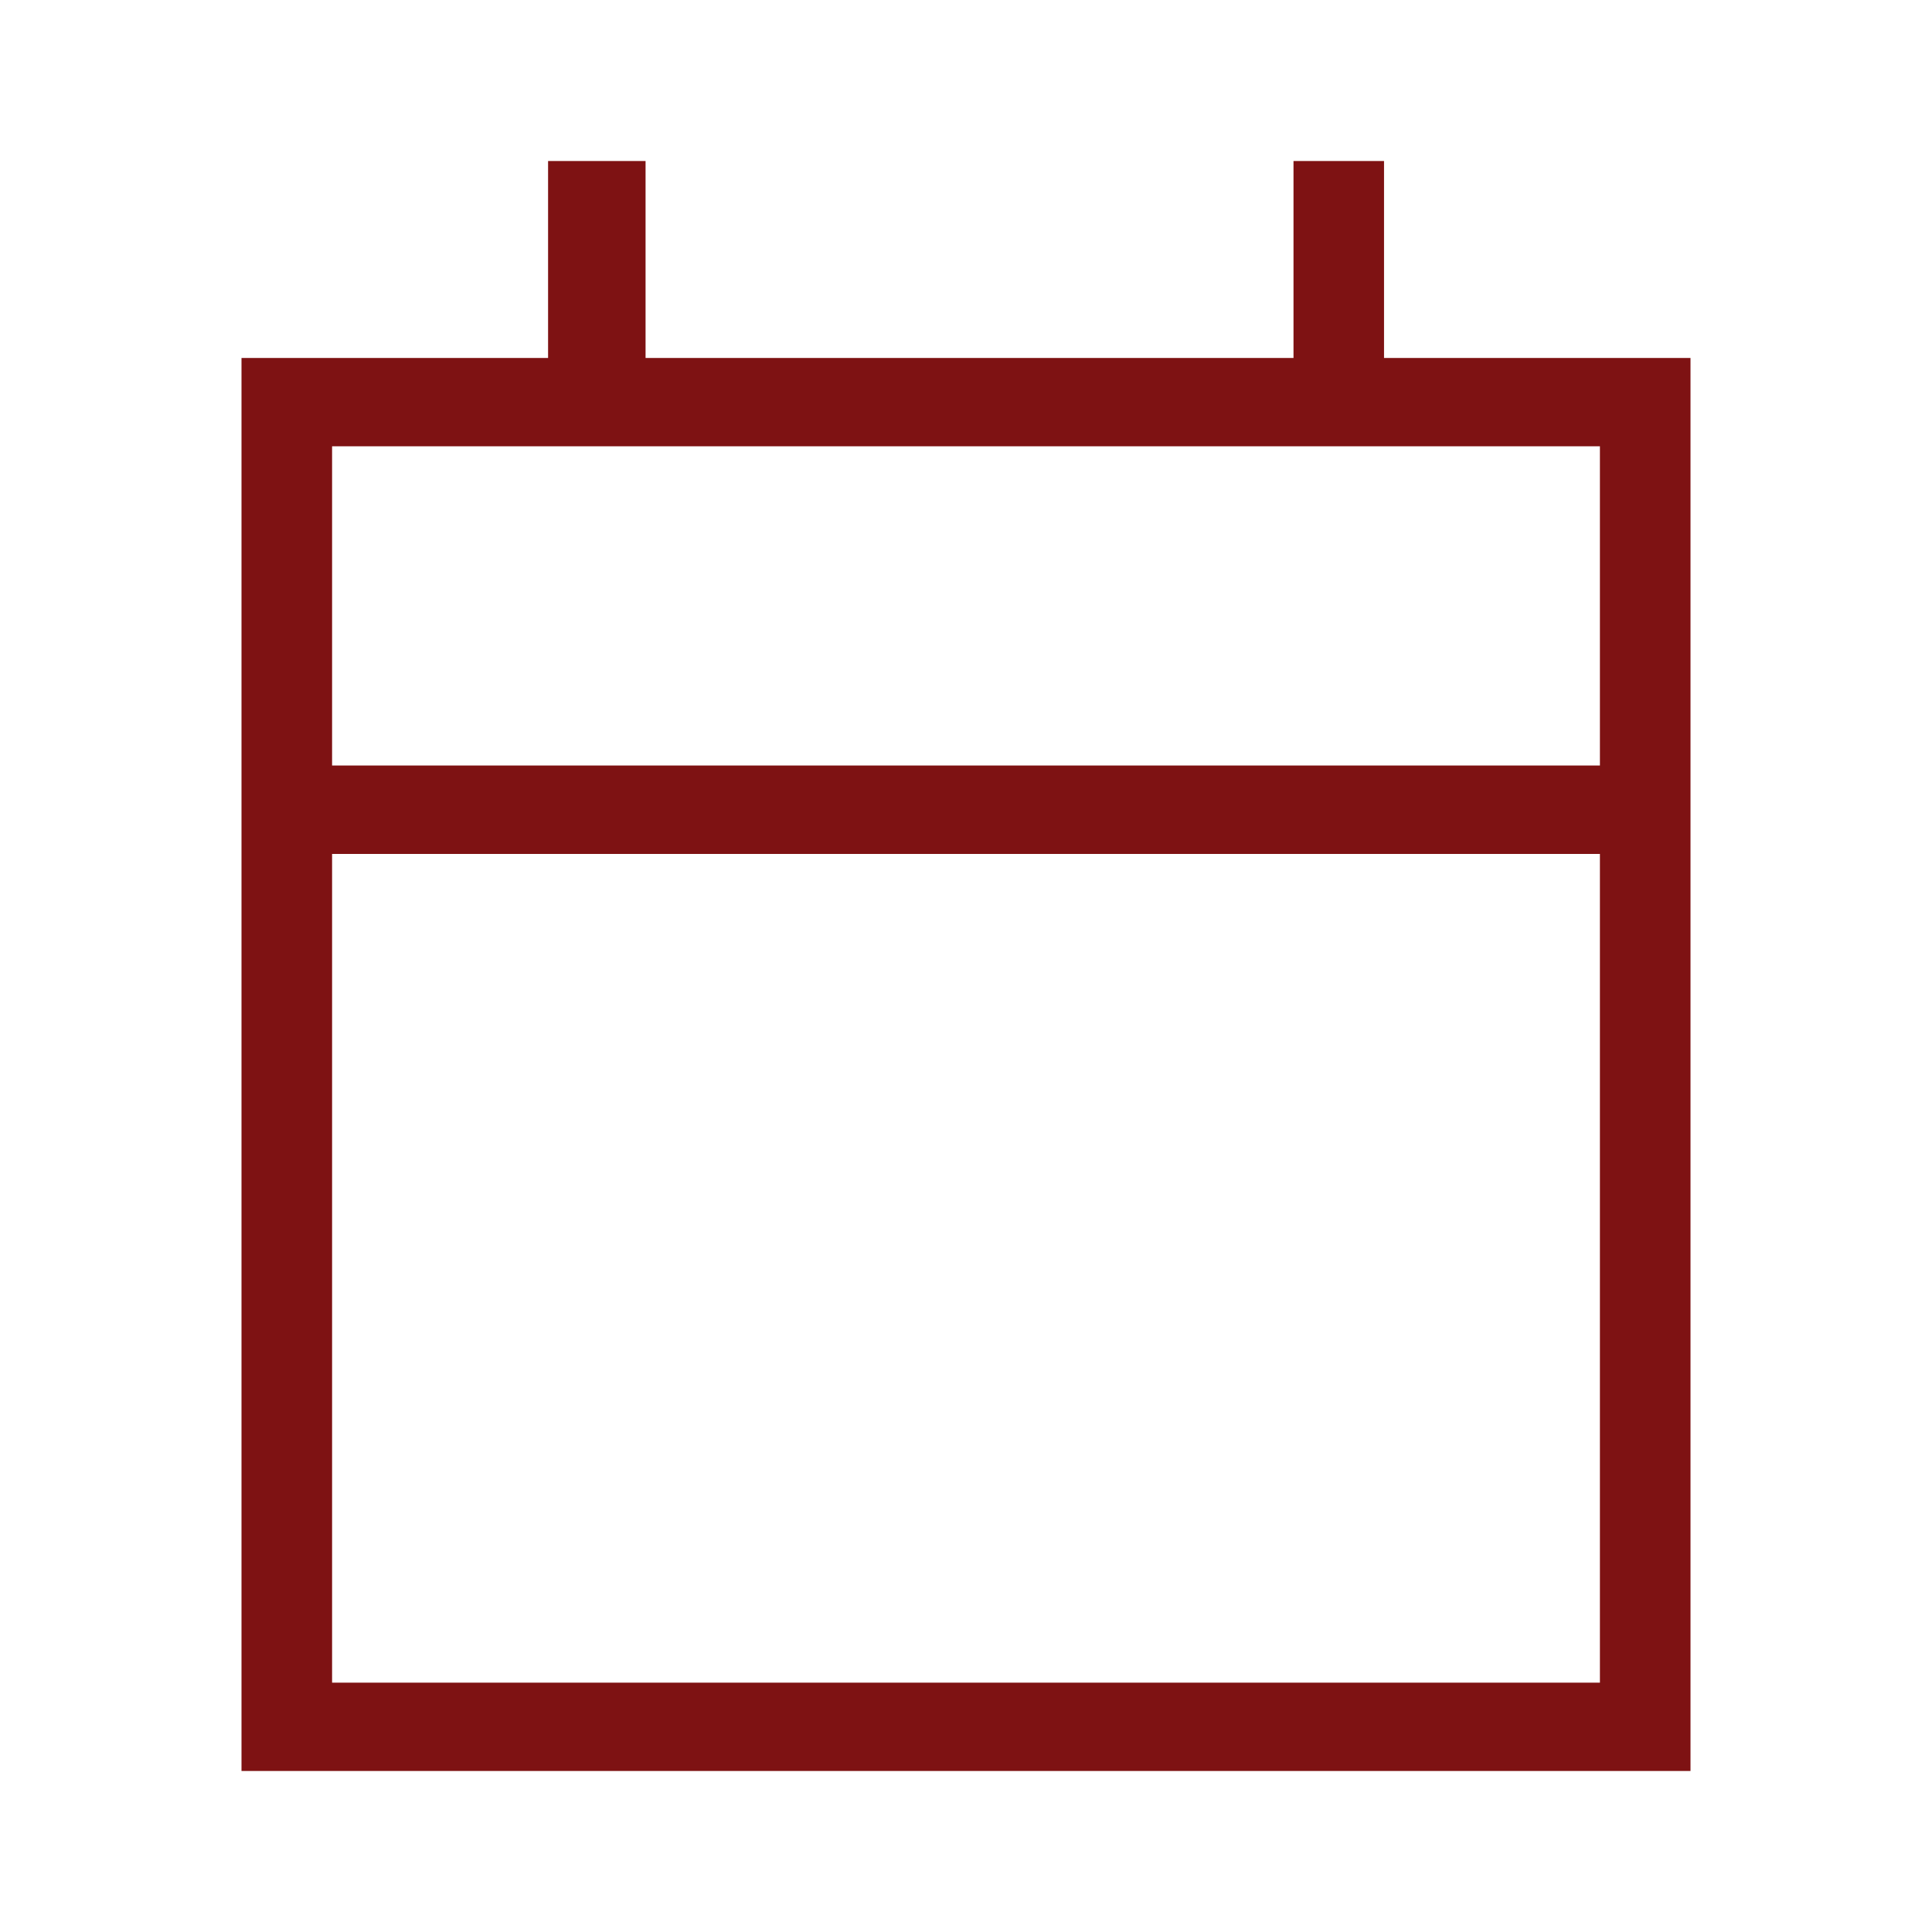 <svg width="35" height="35" viewBox="0 0 35 35" fill="none" xmlns="http://www.w3.org/2000/svg">
    <path d="M4.375 32.083V6.485H9.929V2.917H11.695V6.485H23.433V2.917H25.073V6.485H30.625V32.083H4.375ZM6.016 30.483H28.984V15.47H6.016V30.483ZM6.016 13.868H28.984V8.085H6.016V13.868Z"
          fill="#7E1213"/>
</svg>
